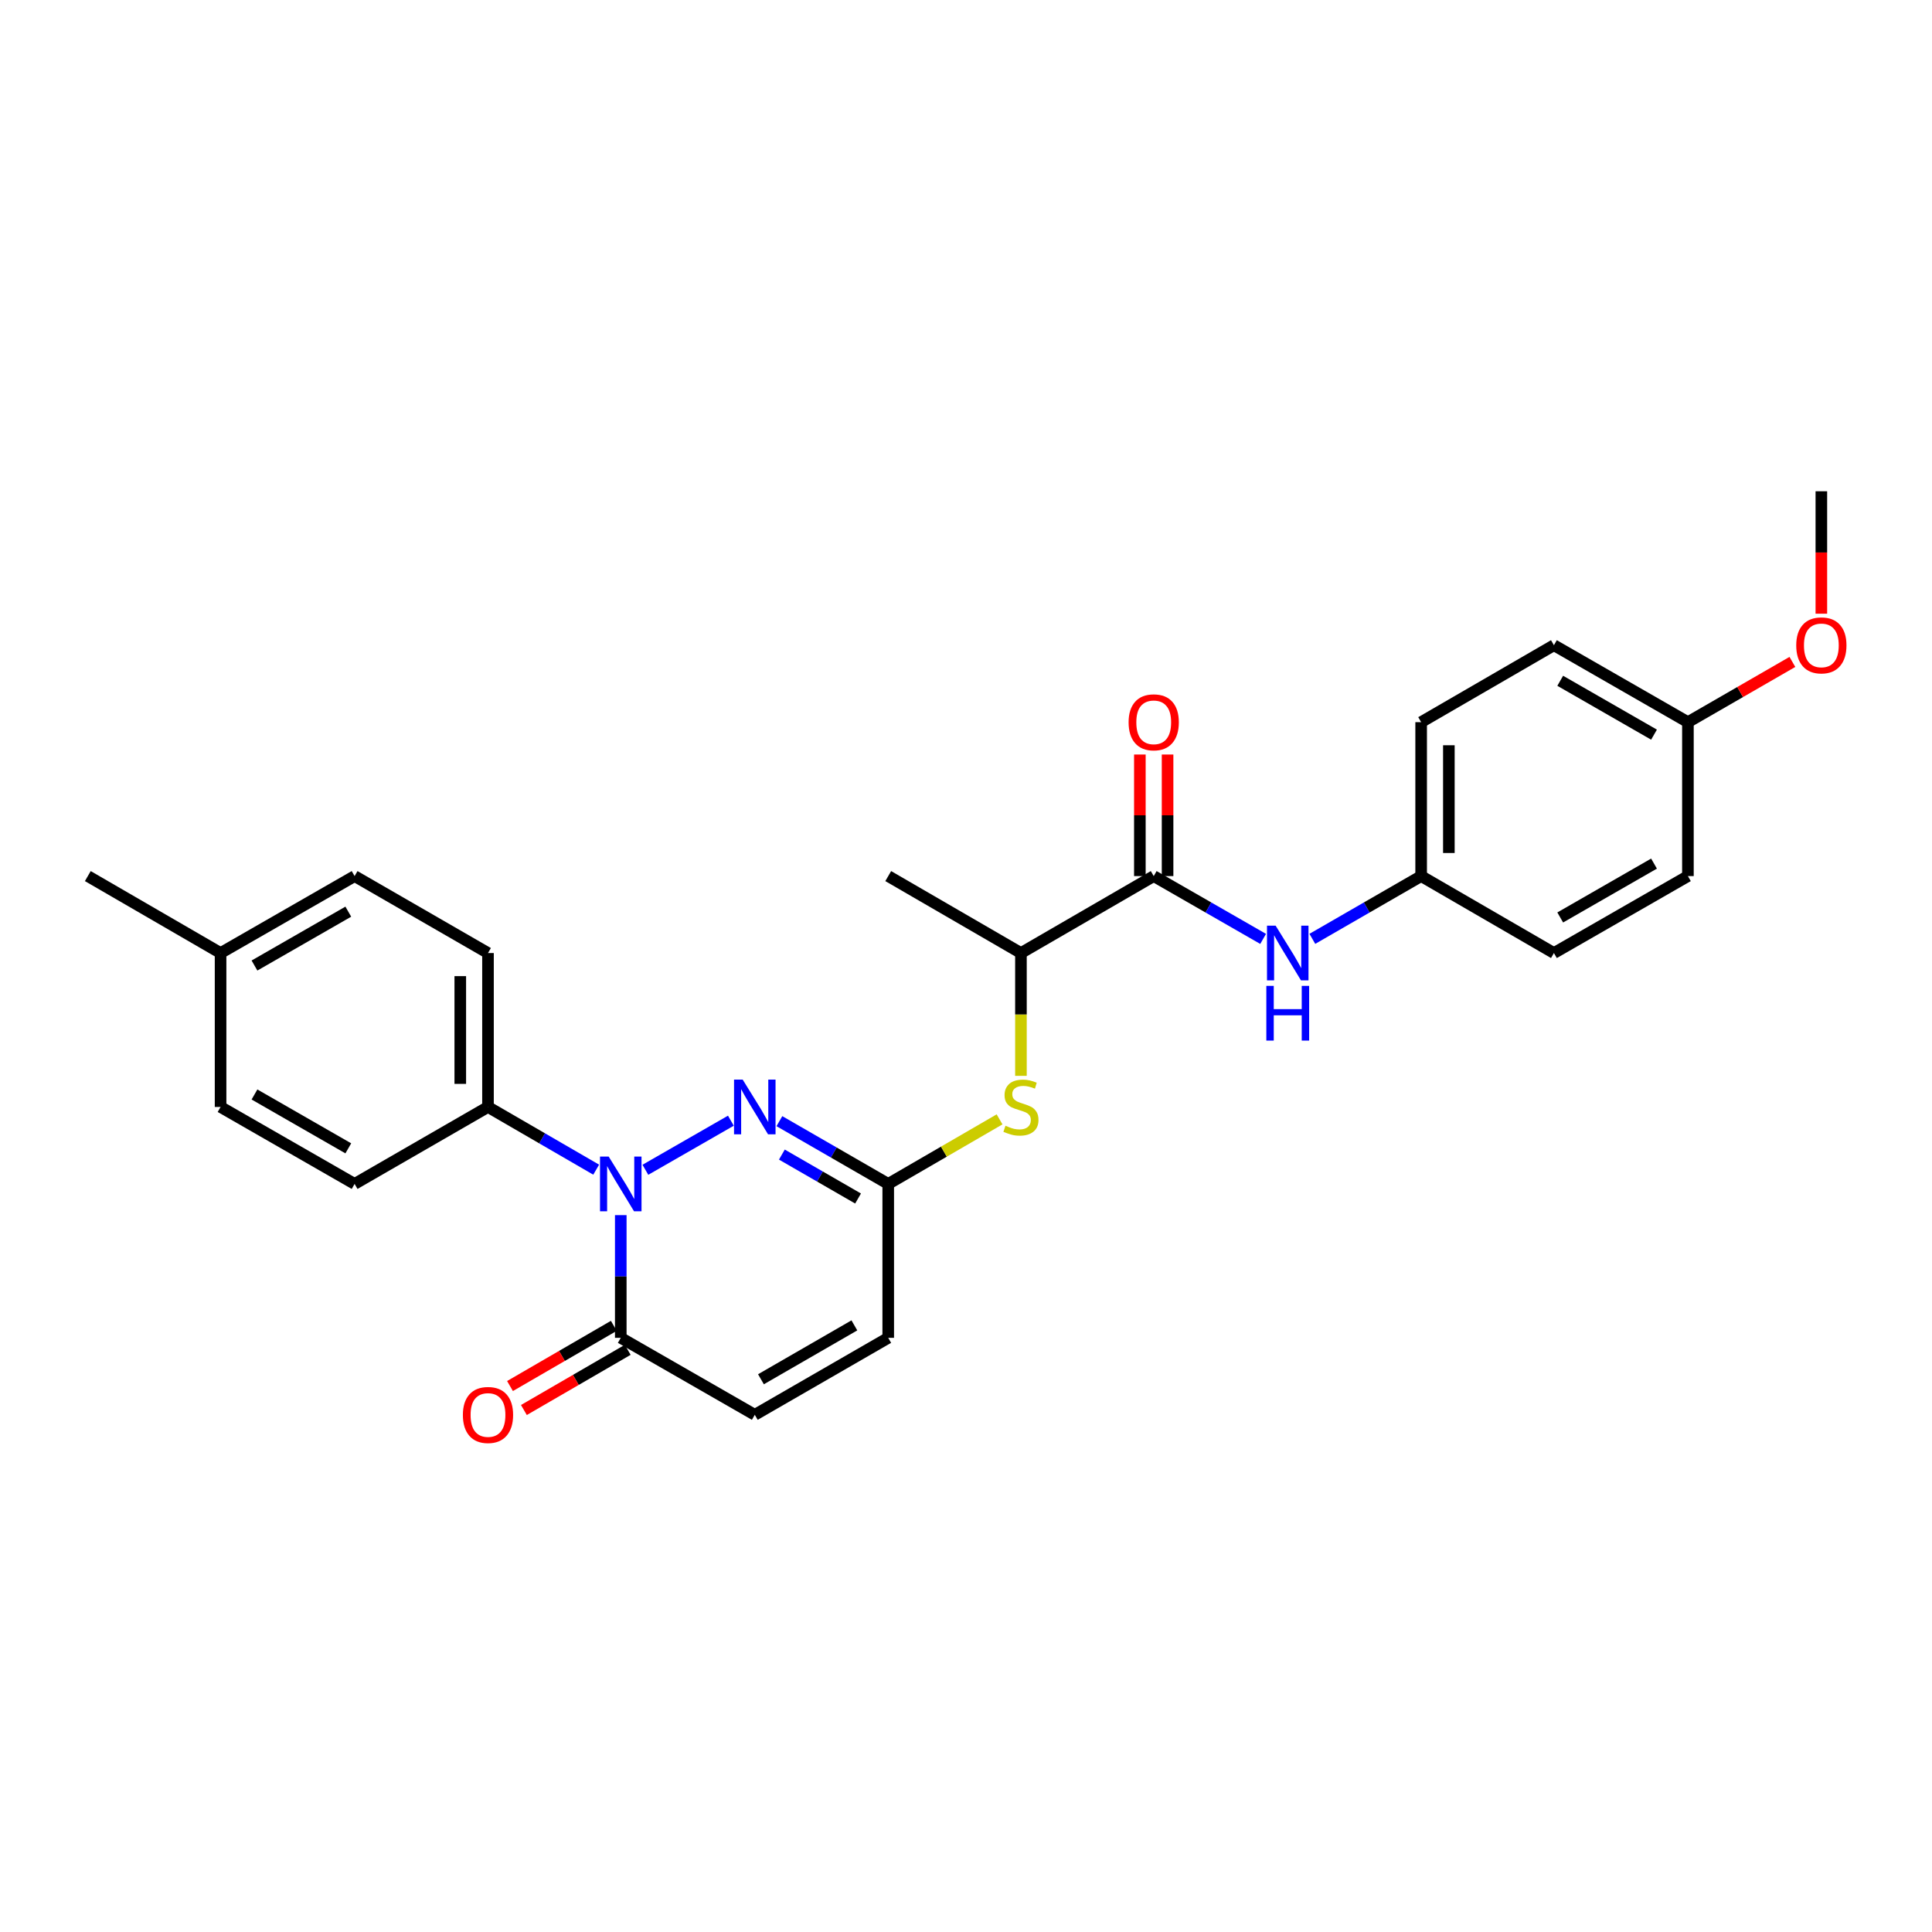 <?xml version='1.0' encoding='iso-8859-1'?>
<svg version='1.1' baseProfile='full'
              xmlns='http://www.w3.org/2000/svg'
                      xmlns:rdkit='http://www.rdkit.org/xml'
                      xmlns:xlink='http://www.w3.org/1999/xlink'
                  xml:space='preserve'
width='1000px' height='1000px' viewBox='0 0 1000 1000'>
<!-- END OF HEADER -->
<rect style='opacity:1.0;fill:#FFFFFF;stroke:none' width='1000' height='1000' x='0' y='0'> </rect>
<path class='bond-0' d='M 334.048,605.48 L 378.306,580.07' style='fill:none;fill-rule:evenodd;stroke:#0000FF;stroke-width:6px;stroke-linecap:butt;stroke-linejoin:miter;stroke-opacity:1' />
<path class='bond-1' d='M 321.309,628.946 L 321.309,660.704' style='fill:none;fill-rule:evenodd;stroke:#0000FF;stroke-width:6px;stroke-linecap:butt;stroke-linejoin:miter;stroke-opacity:1' />
<path class='bond-1' d='M 321.309,660.704 L 321.309,692.461' style='fill:none;fill-rule:evenodd;stroke:#000000;stroke-width:6px;stroke-linecap:butt;stroke-linejoin:miter;stroke-opacity:1' />
<path class='bond-8' d='M 308.583,605.42 L 280.583,589.193' style='fill:none;fill-rule:evenodd;stroke:#0000FF;stroke-width:6px;stroke-linecap:butt;stroke-linejoin:miter;stroke-opacity:1' />
<path class='bond-8' d='M 280.583,589.193 L 252.584,572.966' style='fill:none;fill-rule:evenodd;stroke:#000000;stroke-width:6px;stroke-linecap:butt;stroke-linejoin:miter;stroke-opacity:1' />
<path class='bond-2' d='M 403.412,580.309 L 431.579,596.552' style='fill:none;fill-rule:evenodd;stroke:#0000FF;stroke-width:6px;stroke-linecap:butt;stroke-linejoin:miter;stroke-opacity:1' />
<path class='bond-2' d='M 431.579,596.552 L 459.746,612.795' style='fill:none;fill-rule:evenodd;stroke:#000000;stroke-width:6px;stroke-linecap:butt;stroke-linejoin:miter;stroke-opacity:1' />
<path class='bond-2' d='M 404.696,597.608 L 424.413,608.978' style='fill:none;fill-rule:evenodd;stroke:#0000FF;stroke-width:6px;stroke-linecap:butt;stroke-linejoin:miter;stroke-opacity:1' />
<path class='bond-2' d='M 424.413,608.978 L 444.13,620.348' style='fill:none;fill-rule:evenodd;stroke:#000000;stroke-width:6px;stroke-linecap:butt;stroke-linejoin:miter;stroke-opacity:1' />
<path class='bond-4' d='M 321.309,692.461 L 390.679,732.305' style='fill:none;fill-rule:evenodd;stroke:#000000;stroke-width:6px;stroke-linecap:butt;stroke-linejoin:miter;stroke-opacity:1' />
<path class='bond-11' d='M 317.711,686.256 L 290.842,701.834' style='fill:none;fill-rule:evenodd;stroke:#000000;stroke-width:6px;stroke-linecap:butt;stroke-linejoin:miter;stroke-opacity:1' />
<path class='bond-11' d='M 290.842,701.834 L 263.973,717.412' style='fill:none;fill-rule:evenodd;stroke:#FF0000;stroke-width:6px;stroke-linecap:butt;stroke-linejoin:miter;stroke-opacity:1' />
<path class='bond-11' d='M 324.906,698.665 L 298.037,714.243' style='fill:none;fill-rule:evenodd;stroke:#000000;stroke-width:6px;stroke-linecap:butt;stroke-linejoin:miter;stroke-opacity:1' />
<path class='bond-11' d='M 298.037,714.243 L 271.167,729.822' style='fill:none;fill-rule:evenodd;stroke:#FF0000;stroke-width:6px;stroke-linecap:butt;stroke-linejoin:miter;stroke-opacity:1' />
<path class='bond-5' d='M 459.746,612.795 L 488.559,596.088' style='fill:none;fill-rule:evenodd;stroke:#000000;stroke-width:6px;stroke-linecap:butt;stroke-linejoin:miter;stroke-opacity:1' />
<path class='bond-5' d='M 488.559,596.088 L 517.373,579.382' style='fill:none;fill-rule:evenodd;stroke:#CCCC00;stroke-width:6px;stroke-linecap:butt;stroke-linejoin:miter;stroke-opacity:1' />
<path class='bond-27' d='M 459.746,612.795 L 459.746,692.461' style='fill:none;fill-rule:evenodd;stroke:#000000;stroke-width:6px;stroke-linecap:butt;stroke-linejoin:miter;stroke-opacity:1' />
<path class='bond-3' d='M 597.163,453.463 L 528.438,493.292' style='fill:none;fill-rule:evenodd;stroke:#000000;stroke-width:6px;stroke-linecap:butt;stroke-linejoin:miter;stroke-opacity:1' />
<path class='bond-6' d='M 597.163,453.463 L 625.478,469.72' style='fill:none;fill-rule:evenodd;stroke:#000000;stroke-width:6px;stroke-linecap:butt;stroke-linejoin:miter;stroke-opacity:1' />
<path class='bond-6' d='M 625.478,469.72 L 653.793,485.977' style='fill:none;fill-rule:evenodd;stroke:#0000FF;stroke-width:6px;stroke-linecap:butt;stroke-linejoin:miter;stroke-opacity:1' />
<path class='bond-10' d='M 604.335,453.463 L 604.335,422.002' style='fill:none;fill-rule:evenodd;stroke:#000000;stroke-width:6px;stroke-linecap:butt;stroke-linejoin:miter;stroke-opacity:1' />
<path class='bond-10' d='M 604.335,422.002 L 604.335,390.541' style='fill:none;fill-rule:evenodd;stroke:#FF0000;stroke-width:6px;stroke-linecap:butt;stroke-linejoin:miter;stroke-opacity:1' />
<path class='bond-10' d='M 589.991,453.463 L 589.991,422.002' style='fill:none;fill-rule:evenodd;stroke:#000000;stroke-width:6px;stroke-linecap:butt;stroke-linejoin:miter;stroke-opacity:1' />
<path class='bond-10' d='M 589.991,422.002 L 589.991,390.541' style='fill:none;fill-rule:evenodd;stroke:#FF0000;stroke-width:6px;stroke-linecap:butt;stroke-linejoin:miter;stroke-opacity:1' />
<path class='bond-7' d='M 390.679,732.305 L 459.746,692.461' style='fill:none;fill-rule:evenodd;stroke:#000000;stroke-width:6px;stroke-linecap:butt;stroke-linejoin:miter;stroke-opacity:1' />
<path class='bond-7' d='M 393.871,713.904 L 442.218,686.013' style='fill:none;fill-rule:evenodd;stroke:#000000;stroke-width:6px;stroke-linecap:butt;stroke-linejoin:miter;stroke-opacity:1' />
<path class='bond-9' d='M 528.438,556.854 L 528.438,525.073' style='fill:none;fill-rule:evenodd;stroke:#CCCC00;stroke-width:6px;stroke-linecap:butt;stroke-linejoin:miter;stroke-opacity:1' />
<path class='bond-9' d='M 528.438,525.073 L 528.438,493.292' style='fill:none;fill-rule:evenodd;stroke:#000000;stroke-width:6px;stroke-linecap:butt;stroke-linejoin:miter;stroke-opacity:1' />
<path class='bond-14' d='M 679.265,485.948 L 707.425,469.705' style='fill:none;fill-rule:evenodd;stroke:#0000FF;stroke-width:6px;stroke-linecap:butt;stroke-linejoin:miter;stroke-opacity:1' />
<path class='bond-14' d='M 707.425,469.705 L 735.584,453.463' style='fill:none;fill-rule:evenodd;stroke:#000000;stroke-width:6px;stroke-linecap:butt;stroke-linejoin:miter;stroke-opacity:1' />
<path class='bond-12' d='M 252.584,572.966 L 252.584,493.292' style='fill:none;fill-rule:evenodd;stroke:#000000;stroke-width:6px;stroke-linecap:butt;stroke-linejoin:miter;stroke-opacity:1' />
<path class='bond-12' d='M 238.24,561.015 L 238.24,505.243' style='fill:none;fill-rule:evenodd;stroke:#000000;stroke-width:6px;stroke-linecap:butt;stroke-linejoin:miter;stroke-opacity:1' />
<path class='bond-13' d='M 252.584,572.966 L 183.541,612.795' style='fill:none;fill-rule:evenodd;stroke:#000000;stroke-width:6px;stroke-linecap:butt;stroke-linejoin:miter;stroke-opacity:1' />
<path class='bond-24' d='M 528.438,493.292 L 459.746,453.463' style='fill:none;fill-rule:evenodd;stroke:#000000;stroke-width:6px;stroke-linecap:butt;stroke-linejoin:miter;stroke-opacity:1' />
<path class='bond-16' d='M 252.584,493.292 L 183.541,453.463' style='fill:none;fill-rule:evenodd;stroke:#000000;stroke-width:6px;stroke-linecap:butt;stroke-linejoin:miter;stroke-opacity:1' />
<path class='bond-17' d='M 183.541,612.795 L 114.171,572.966' style='fill:none;fill-rule:evenodd;stroke:#000000;stroke-width:6px;stroke-linecap:butt;stroke-linejoin:miter;stroke-opacity:1' />
<path class='bond-17' d='M 180.278,594.381 L 131.719,566.501' style='fill:none;fill-rule:evenodd;stroke:#000000;stroke-width:6px;stroke-linecap:butt;stroke-linejoin:miter;stroke-opacity:1' />
<path class='bond-19' d='M 735.584,453.463 L 804.308,493.292' style='fill:none;fill-rule:evenodd;stroke:#000000;stroke-width:6px;stroke-linecap:butt;stroke-linejoin:miter;stroke-opacity:1' />
<path class='bond-20' d='M 735.584,453.463 L 735.584,373.789' style='fill:none;fill-rule:evenodd;stroke:#000000;stroke-width:6px;stroke-linecap:butt;stroke-linejoin:miter;stroke-opacity:1' />
<path class='bond-20' d='M 749.928,441.512 L 749.928,385.74' style='fill:none;fill-rule:evenodd;stroke:#000000;stroke-width:6px;stroke-linecap:butt;stroke-linejoin:miter;stroke-opacity:1' />
<path class='bond-15' d='M 873.662,373.789 L 804.308,333.96' style='fill:none;fill-rule:evenodd;stroke:#000000;stroke-width:6px;stroke-linecap:butt;stroke-linejoin:miter;stroke-opacity:1' />
<path class='bond-15' d='M 856.116,380.254 L 807.568,352.374' style='fill:none;fill-rule:evenodd;stroke:#000000;stroke-width:6px;stroke-linecap:butt;stroke-linejoin:miter;stroke-opacity:1' />
<path class='bond-23' d='M 873.662,373.789 L 900.699,358.198' style='fill:none;fill-rule:evenodd;stroke:#000000;stroke-width:6px;stroke-linecap:butt;stroke-linejoin:miter;stroke-opacity:1' />
<path class='bond-23' d='M 900.699,358.198 L 927.736,342.606' style='fill:none;fill-rule:evenodd;stroke:#FF0000;stroke-width:6px;stroke-linecap:butt;stroke-linejoin:miter;stroke-opacity:1' />
<path class='bond-29' d='M 873.662,373.789 L 873.662,453.463' style='fill:none;fill-rule:evenodd;stroke:#000000;stroke-width:6px;stroke-linecap:butt;stroke-linejoin:miter;stroke-opacity:1' />
<path class='bond-28' d='M 183.541,453.463 L 114.171,493.292' style='fill:none;fill-rule:evenodd;stroke:#000000;stroke-width:6px;stroke-linecap:butt;stroke-linejoin:miter;stroke-opacity:1' />
<path class='bond-28' d='M 180.278,471.877 L 131.719,499.757' style='fill:none;fill-rule:evenodd;stroke:#000000;stroke-width:6px;stroke-linecap:butt;stroke-linejoin:miter;stroke-opacity:1' />
<path class='bond-18' d='M 114.171,572.966 L 114.171,493.292' style='fill:none;fill-rule:evenodd;stroke:#000000;stroke-width:6px;stroke-linecap:butt;stroke-linejoin:miter;stroke-opacity:1' />
<path class='bond-25' d='M 114.171,493.292 L 45.455,453.463' style='fill:none;fill-rule:evenodd;stroke:#000000;stroke-width:6px;stroke-linecap:butt;stroke-linejoin:miter;stroke-opacity:1' />
<path class='bond-22' d='M 804.308,493.292 L 873.662,453.463' style='fill:none;fill-rule:evenodd;stroke:#000000;stroke-width:6px;stroke-linecap:butt;stroke-linejoin:miter;stroke-opacity:1' />
<path class='bond-22' d='M 807.568,474.879 L 856.116,446.999' style='fill:none;fill-rule:evenodd;stroke:#000000;stroke-width:6px;stroke-linecap:butt;stroke-linejoin:miter;stroke-opacity:1' />
<path class='bond-21' d='M 735.584,373.789 L 804.308,333.96' style='fill:none;fill-rule:evenodd;stroke:#000000;stroke-width:6px;stroke-linecap:butt;stroke-linejoin:miter;stroke-opacity:1' />
<path class='bond-26' d='M 942.729,317.648 L 942.729,285.963' style='fill:none;fill-rule:evenodd;stroke:#FF0000;stroke-width:6px;stroke-linecap:butt;stroke-linejoin:miter;stroke-opacity:1' />
<path class='bond-26' d='M 942.729,285.963 L 942.729,254.279' style='fill:none;fill-rule:evenodd;stroke:#000000;stroke-width:6px;stroke-linecap:butt;stroke-linejoin:miter;stroke-opacity:1' />
<path  class='atom-0' d='M 315.049 598.635
L 324.329 613.635
Q 325.249 615.115, 326.729 617.795
Q 328.209 620.475, 328.289 620.635
L 328.289 598.635
L 332.049 598.635
L 332.049 626.955
L 328.169 626.955
L 318.209 610.555
Q 317.049 608.635, 315.809 606.435
Q 314.609 604.235, 314.249 603.555
L 314.249 626.955
L 310.569 626.955
L 310.569 598.635
L 315.049 598.635
' fill='#0000FF'/>
<path  class='atom-1' d='M 384.419 558.806
L 393.699 573.806
Q 394.619 575.286, 396.099 577.966
Q 397.579 580.646, 397.659 580.806
L 397.659 558.806
L 401.419 558.806
L 401.419 587.126
L 397.539 587.126
L 387.579 570.726
Q 386.419 568.806, 385.179 566.606
Q 383.979 564.406, 383.619 563.726
L 383.619 587.126
L 379.939 587.126
L 379.939 558.806
L 384.419 558.806
' fill='#0000FF'/>
<path  class='atom-6' d='M 520.438 582.686
Q 520.758 582.806, 522.078 583.366
Q 523.398 583.926, 524.838 584.286
Q 526.318 584.606, 527.758 584.606
Q 530.438 584.606, 531.998 583.326
Q 533.558 582.006, 533.558 579.726
Q 533.558 578.166, 532.758 577.206
Q 531.998 576.246, 530.798 575.726
Q 529.598 575.206, 527.598 574.606
Q 525.078 573.846, 523.558 573.126
Q 522.078 572.406, 520.998 570.886
Q 519.958 569.366, 519.958 566.806
Q 519.958 563.246, 522.358 561.046
Q 524.798 558.846, 529.598 558.846
Q 532.878 558.846, 536.598 560.406
L 535.678 563.486
Q 532.278 562.086, 529.718 562.086
Q 526.958 562.086, 525.438 563.246
Q 523.918 564.366, 523.958 566.326
Q 523.958 567.846, 524.718 568.766
Q 525.518 569.686, 526.638 570.206
Q 527.798 570.726, 529.718 571.326
Q 532.278 572.126, 533.798 572.926
Q 535.318 573.726, 536.398 575.366
Q 537.518 576.966, 537.518 579.726
Q 537.518 583.646, 534.878 585.766
Q 532.278 587.846, 527.918 587.846
Q 525.398 587.846, 523.478 587.286
Q 521.598 586.766, 519.358 585.846
L 520.438 582.686
' fill='#CCCC00'/>
<path  class='atom-7' d='M 660.273 479.132
L 669.553 494.132
Q 670.473 495.612, 671.953 498.292
Q 673.433 500.972, 673.513 501.132
L 673.513 479.132
L 677.273 479.132
L 677.273 507.452
L 673.393 507.452
L 663.433 491.052
Q 662.273 489.132, 661.033 486.932
Q 659.833 484.732, 659.473 484.052
L 659.473 507.452
L 655.793 507.452
L 655.793 479.132
L 660.273 479.132
' fill='#0000FF'/>
<path  class='atom-7' d='M 655.453 510.284
L 659.293 510.284
L 659.293 522.324
L 673.773 522.324
L 673.773 510.284
L 677.613 510.284
L 677.613 538.604
L 673.773 538.604
L 673.773 525.524
L 659.293 525.524
L 659.293 538.604
L 655.453 538.604
L 655.453 510.284
' fill='#0000FF'/>
<path  class='atom-11' d='M 584.163 373.869
Q 584.163 367.069, 587.523 363.269
Q 590.883 359.469, 597.163 359.469
Q 603.443 359.469, 606.803 363.269
Q 610.163 367.069, 610.163 373.869
Q 610.163 380.749, 606.763 384.669
Q 603.363 388.549, 597.163 388.549
Q 590.923 388.549, 587.523 384.669
Q 584.163 380.789, 584.163 373.869
M 597.163 385.349
Q 601.483 385.349, 603.803 382.469
Q 606.163 379.549, 606.163 373.869
Q 606.163 368.309, 603.803 365.509
Q 601.483 362.669, 597.163 362.669
Q 592.843 362.669, 590.483 365.469
Q 588.163 368.269, 588.163 373.869
Q 588.163 379.589, 590.483 382.469
Q 592.843 385.349, 597.163 385.349
' fill='#FF0000'/>
<path  class='atom-12' d='M 239.584 732.385
Q 239.584 725.585, 242.944 721.785
Q 246.304 717.985, 252.584 717.985
Q 258.864 717.985, 262.224 721.785
Q 265.584 725.585, 265.584 732.385
Q 265.584 739.265, 262.184 743.185
Q 258.784 747.065, 252.584 747.065
Q 246.344 747.065, 242.944 743.185
Q 239.584 739.305, 239.584 732.385
M 252.584 743.865
Q 256.904 743.865, 259.224 740.985
Q 261.584 738.065, 261.584 732.385
Q 261.584 726.825, 259.224 724.025
Q 256.904 721.185, 252.584 721.185
Q 248.264 721.185, 245.904 723.985
Q 243.584 726.785, 243.584 732.385
Q 243.584 738.105, 245.904 740.985
Q 248.264 743.865, 252.584 743.865
' fill='#FF0000'/>
<path  class='atom-24' d='M 929.729 334.04
Q 929.729 327.24, 933.089 323.44
Q 936.449 319.64, 942.729 319.64
Q 949.009 319.64, 952.369 323.44
Q 955.729 327.24, 955.729 334.04
Q 955.729 340.92, 952.329 344.84
Q 948.929 348.72, 942.729 348.72
Q 936.489 348.72, 933.089 344.84
Q 929.729 340.96, 929.729 334.04
M 942.729 345.52
Q 947.049 345.52, 949.369 342.64
Q 951.729 339.72, 951.729 334.04
Q 951.729 328.48, 949.369 325.68
Q 947.049 322.84, 942.729 322.84
Q 938.409 322.84, 936.049 325.64
Q 933.729 328.44, 933.729 334.04
Q 933.729 339.76, 936.049 342.64
Q 938.409 345.52, 942.729 345.52
' fill='#FF0000'/>
</svg>
